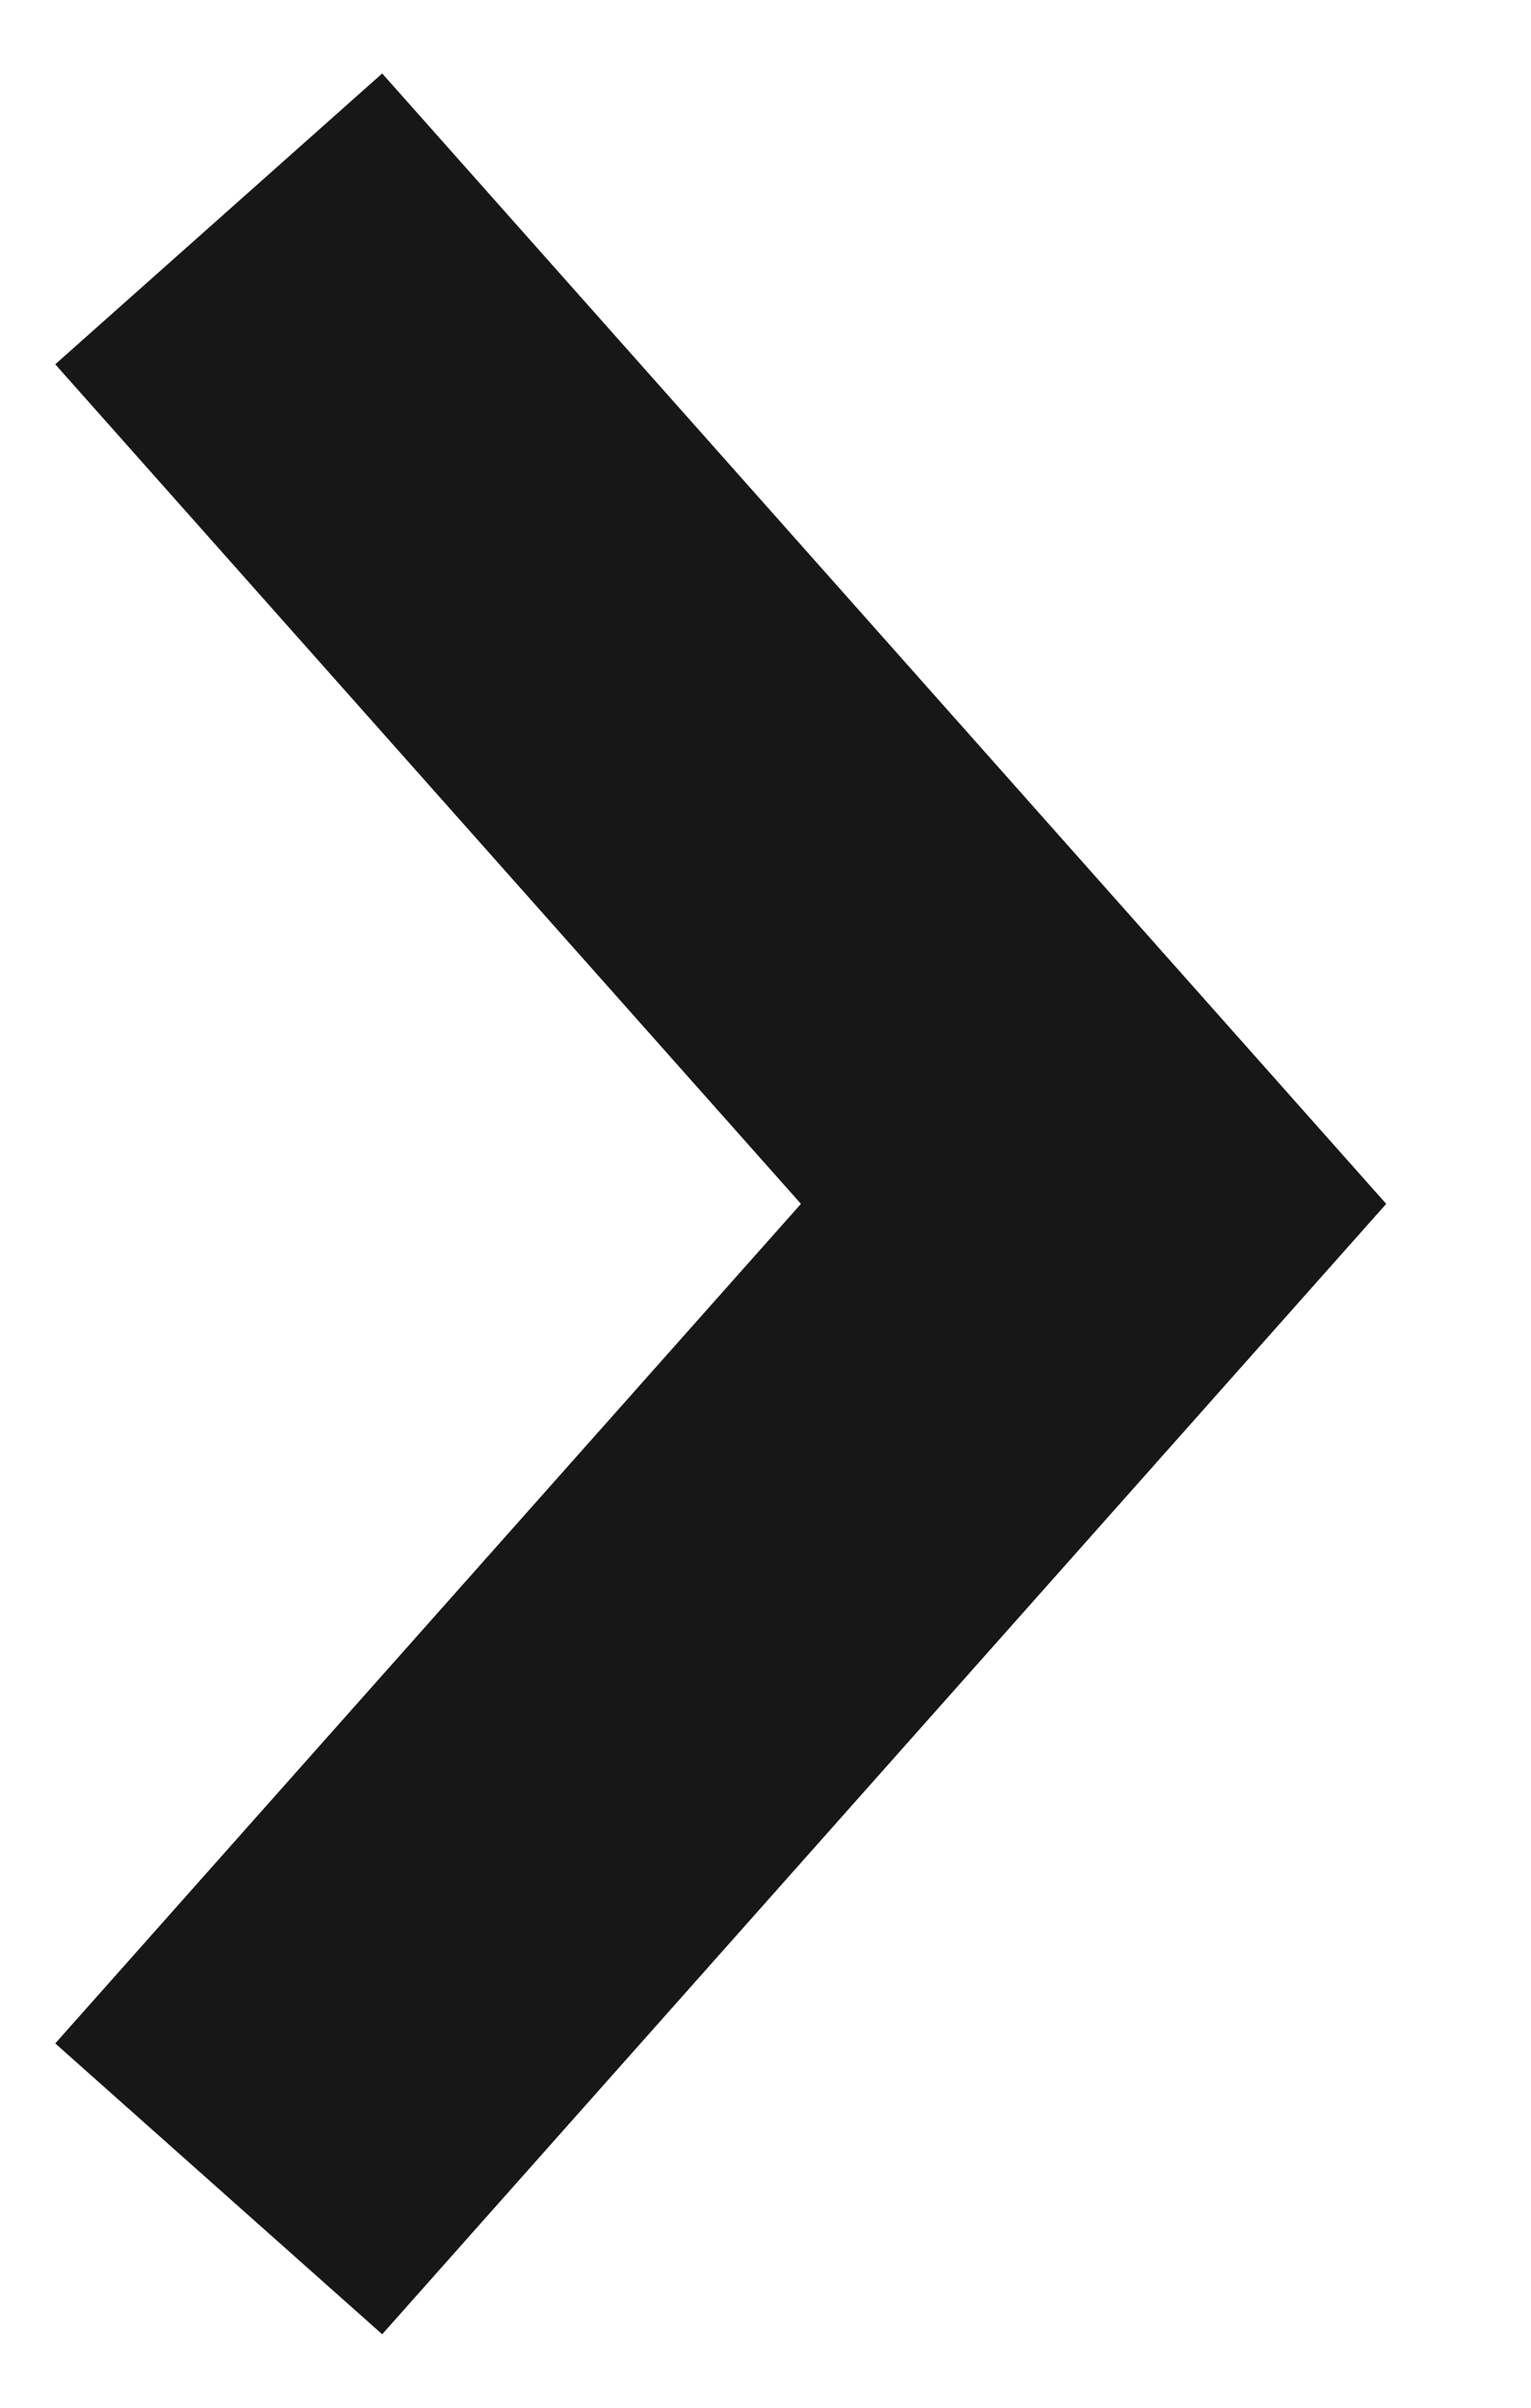 <svg aria-hidden="true"  xmlns="http://www.w3.org/2000/svg" width="7" height="11" viewBox="0 0 7 11">
  <polyline fill="none" stroke="#171717" stroke-width="2" points="4 39 0 34.5 4 30" transform="rotate(-180 2.5 20)"/>
</svg>
